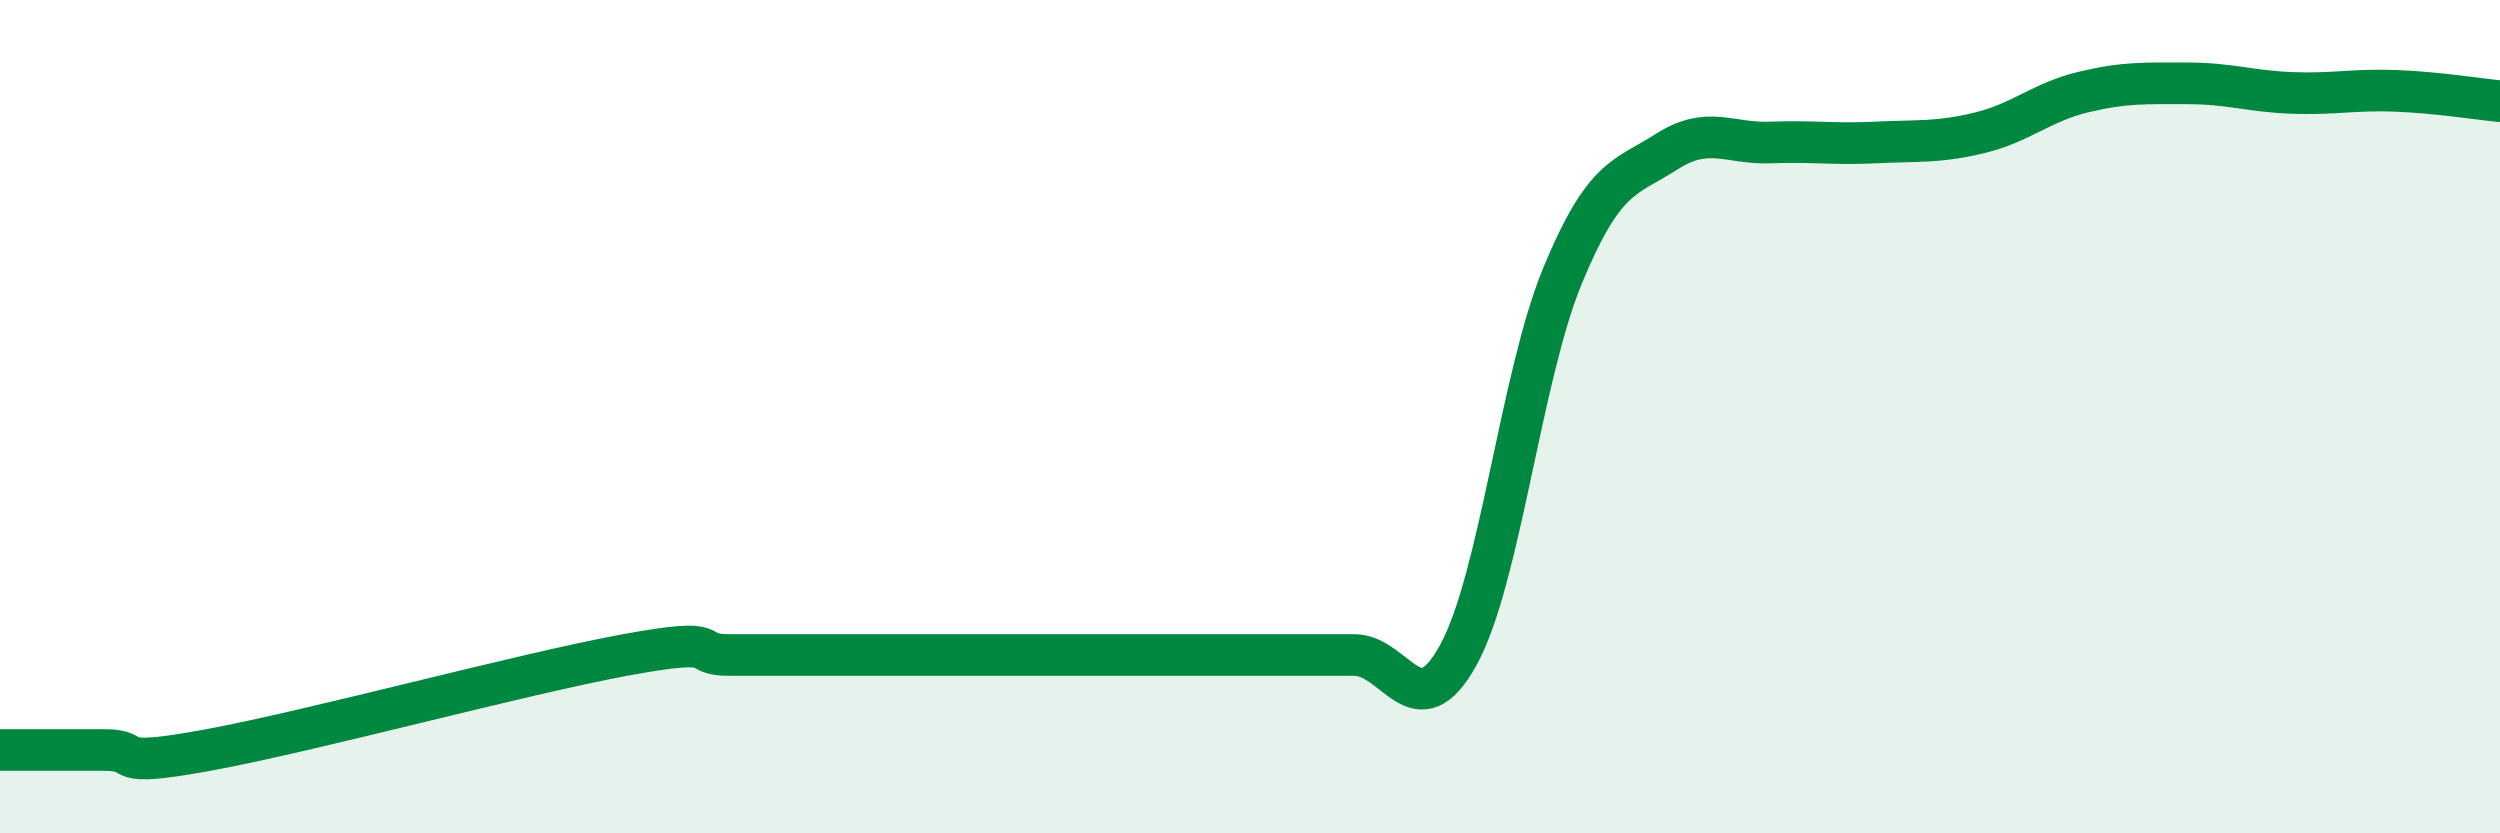
    <svg width="60" height="20" viewBox="0 0 60 20" xmlns="http://www.w3.org/2000/svg">
      <path
        d="M 0,18 C 0.5,18 1.5,18 2.5,18 C 3.5,18 2.5,18.46 5,18 C 7.5,17.54 12.5,16.18 15,15.72 C 17.5,15.26 16.5,15.72 17.5,15.72 C 18.5,15.72 19,15.72 20,15.72 C 21,15.72 21.5,15.72 22.5,15.72 C 23.5,15.72 24,15.72 25,15.72 C 26,15.72 26.5,15.72 27.5,15.72 C 28.5,15.72 29,15.72 30,15.72 C 31,15.72 31.5,15.72 32.5,15.72 C 33.5,15.72 34,17.54 35,15.72 C 36,13.9 36.5,9.04 37.5,6.62 C 38.5,4.2 39,4.28 40,3.64 C 41,3 41.5,3.46 42.5,3.42 C 43.5,3.38 44,3.47 45,3.42 C 46,3.37 46.5,3.43 47.5,3.19 C 48.5,2.95 49,2.45 50,2.21 C 51,1.97 51.5,2 52.5,2 C 53.5,2 54,2.19 55,2.23 C 56,2.27 56.5,2.14 57.5,2.18 C 58.5,2.22 59.5,2.38 60,2.43L60 20L0 20Z"
        fill="#008740"
        opacity="0.1"
        stroke-linecap="round"
        stroke-linejoin="round"
      />
      <path
        d="M 0,18 C 0.5,18 1.5,18 2.5,18 C 3.5,18 2.5,18.46 5,18 C 7.5,17.54 12.5,16.18 15,15.72 C 17.5,15.26 16.5,15.72 17.5,15.72 C 18.5,15.72 19,15.72 20,15.72 C 21,15.72 21.5,15.72 22.5,15.72 C 23.5,15.72 24,15.72 25,15.72 C 26,15.72 26.5,15.72 27.5,15.72 C 28.5,15.72 29,15.72 30,15.72 C 31,15.72 31.5,15.72 32.5,15.72 C 33.5,15.72 34,17.54 35,15.72 C 36,13.9 36.5,9.04 37.5,6.62 C 38.5,4.2 39,4.28 40,3.64 C 41,3 41.5,3.46 42.5,3.42 C 43.5,3.38 44,3.47 45,3.42 C 46,3.37 46.5,3.43 47.5,3.19 C 48.5,2.95 49,2.45 50,2.21 C 51,1.97 51.5,2 52.5,2 C 53.5,2 54,2.19 55,2.23 C 56,2.27 56.5,2.14 57.5,2.18 C 58.5,2.22 59.5,2.38 60,2.43"
        stroke="#008740"
        stroke-width="1"
        fill="none"
        stroke-linecap="round"
        stroke-linejoin="round"
      />
    </svg>
  